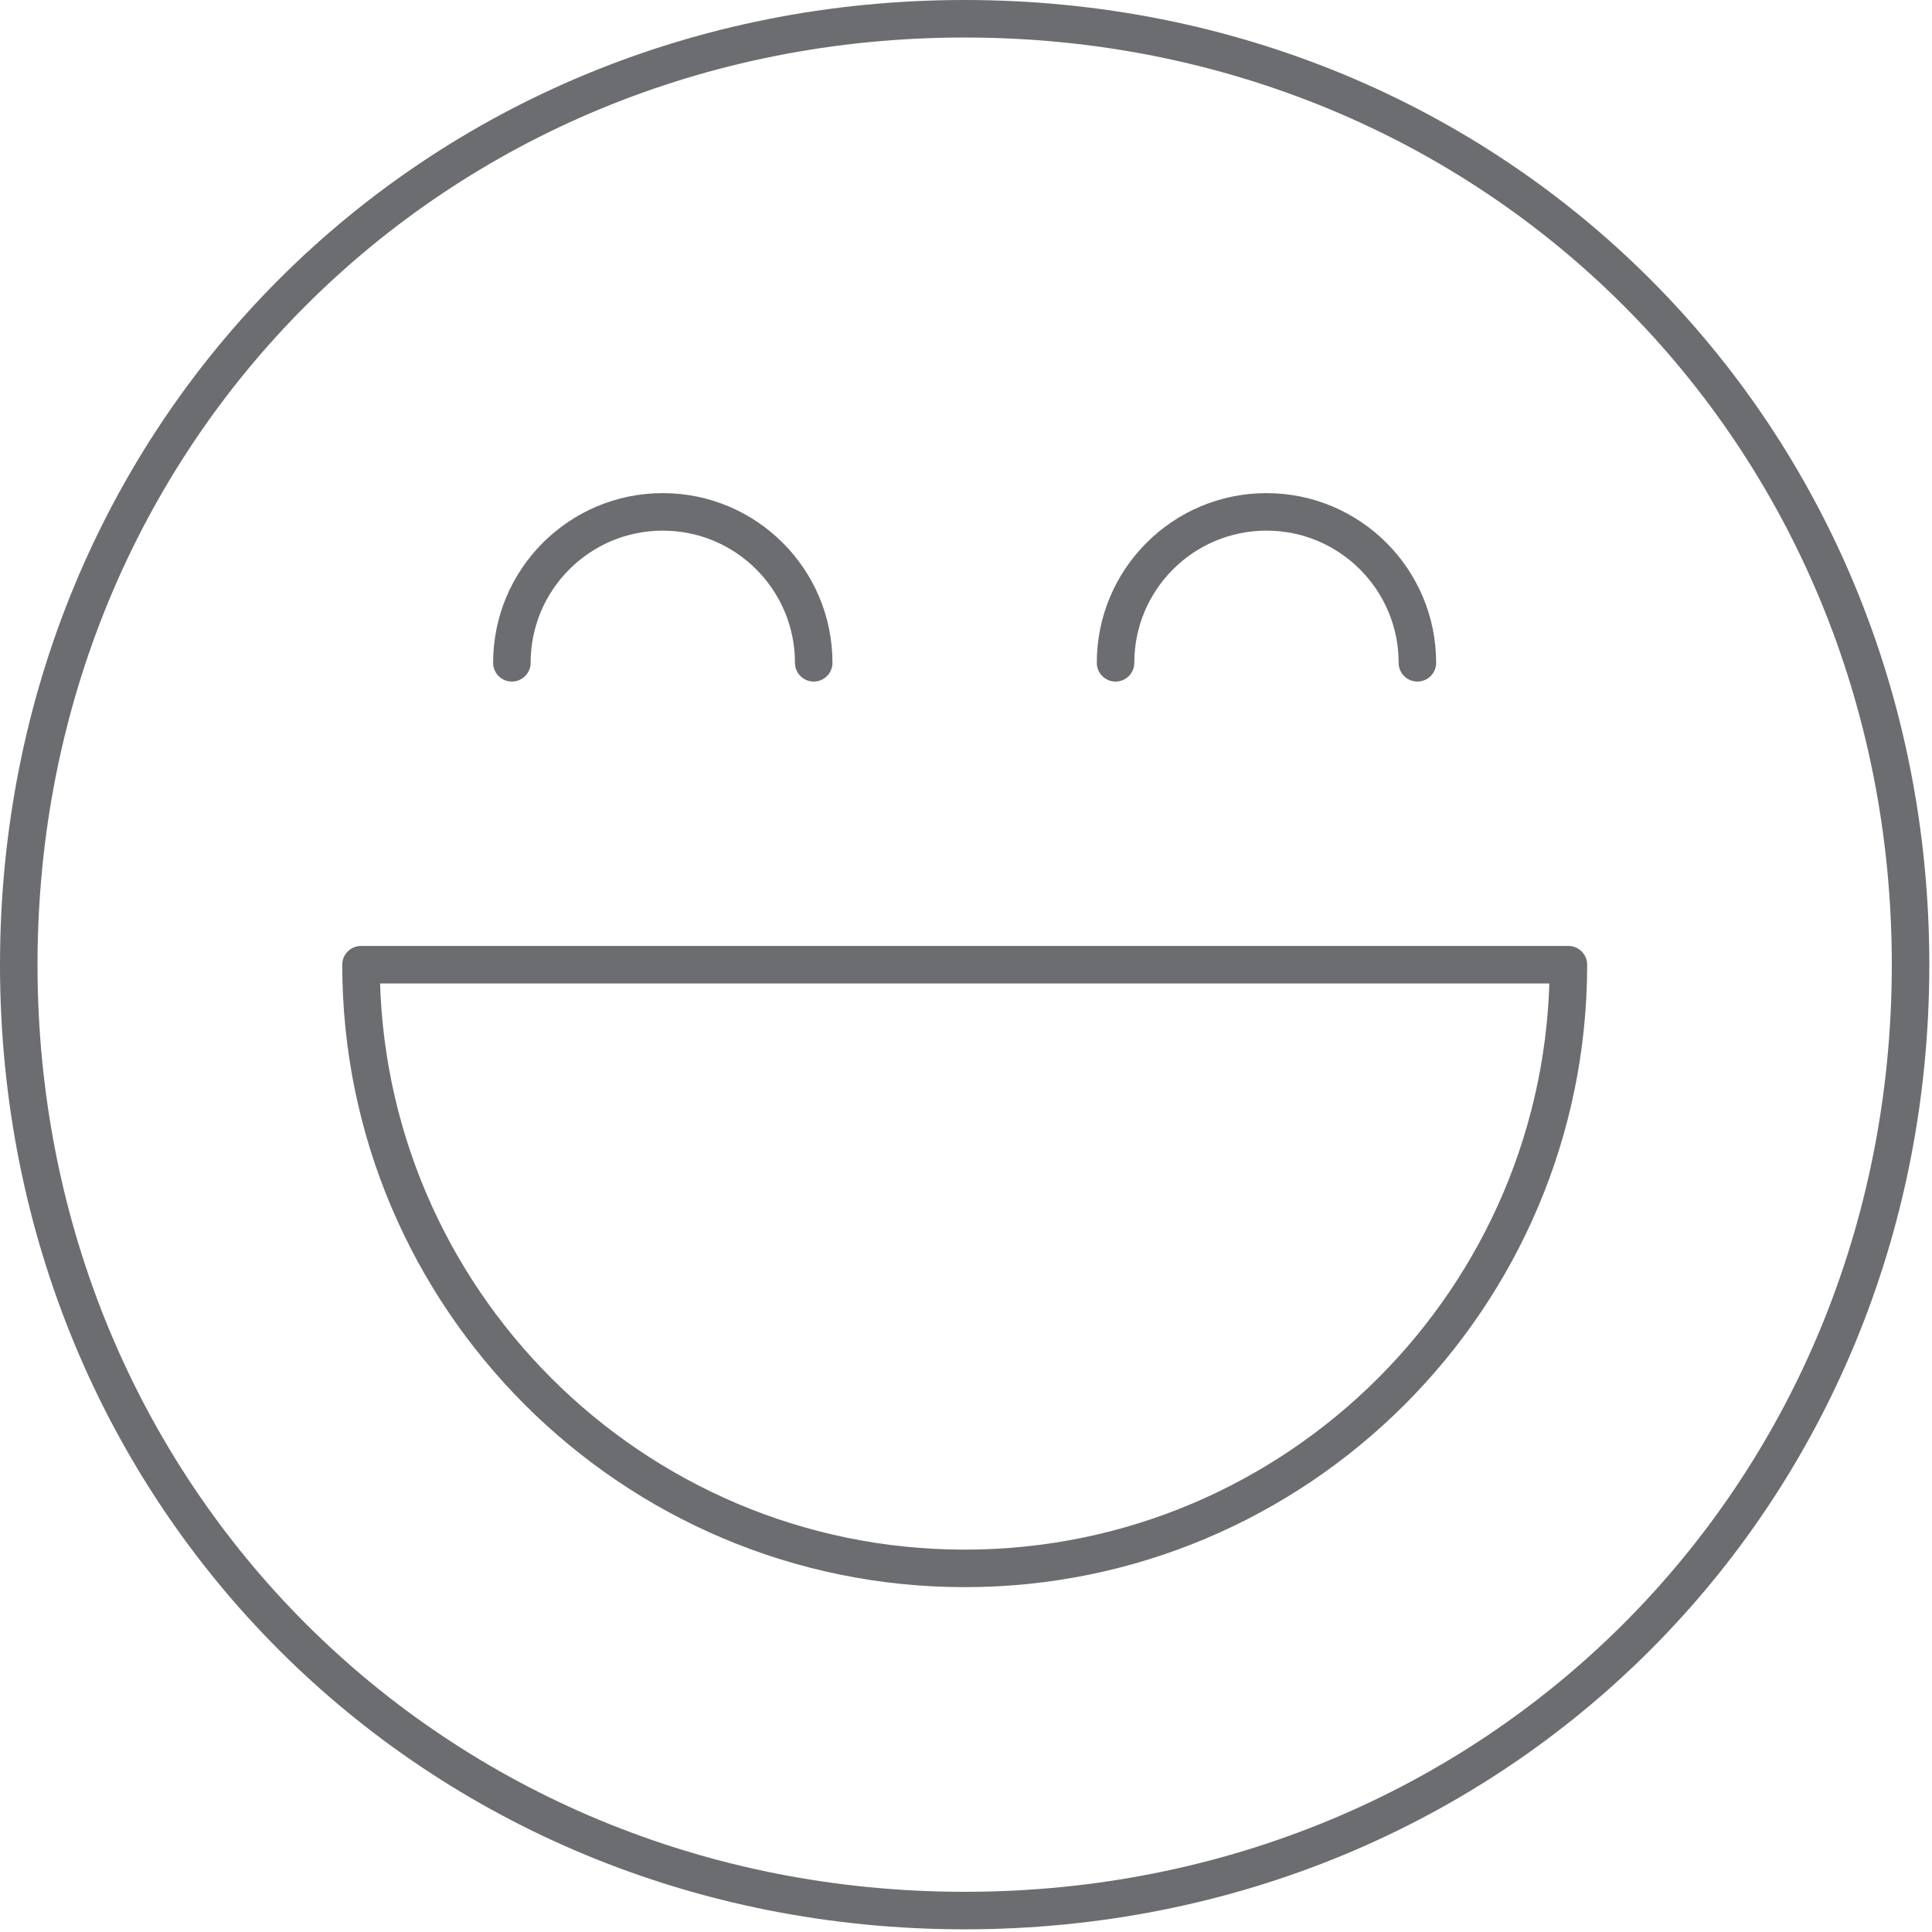 <svg width="103" height="103" viewBox="0 0 103 103" fill="none" xmlns="http://www.w3.org/2000/svg">
<path d="M51.429 101.857C79.761 101.857 101.857 79.761 101.857 51.429C101.857 23.097 79.761 1 51.429 1C23.096 1 1 23.096 1 51.429C1 79.761 23.096 101.857 51.429 101.857Z" stroke="#6C6D70" stroke-width="2" stroke-miterlimit="10" stroke-linecap="round" stroke-linejoin="round"/>
<path d="M83.616 51.431C83.616 69.177 69.177 83.615 51.431 83.615C33.684 83.615 19.246 69.177 19.246 51.431H83.616Z" stroke="#6C6D70" stroke-width="2" stroke-miterlimit="10" stroke-linecap="round" stroke-linejoin="round"/>
<path d="M27.289 35.336C27.289 30.892 30.892 27.29 35.335 27.29C39.779 27.29 43.381 30.892 43.381 35.336" stroke="#6C6D70" stroke-width="2" stroke-miterlimit="10" stroke-linecap="round" stroke-linejoin="round"/>
<path d="M59.473 35.336C59.473 30.892 63.075 27.29 67.519 27.29C71.963 27.29 75.565 30.892 75.565 35.336" stroke="#6C6D70" stroke-width="2" stroke-miterlimit="10" stroke-linecap="round" stroke-linejoin="round"/>
</svg>
